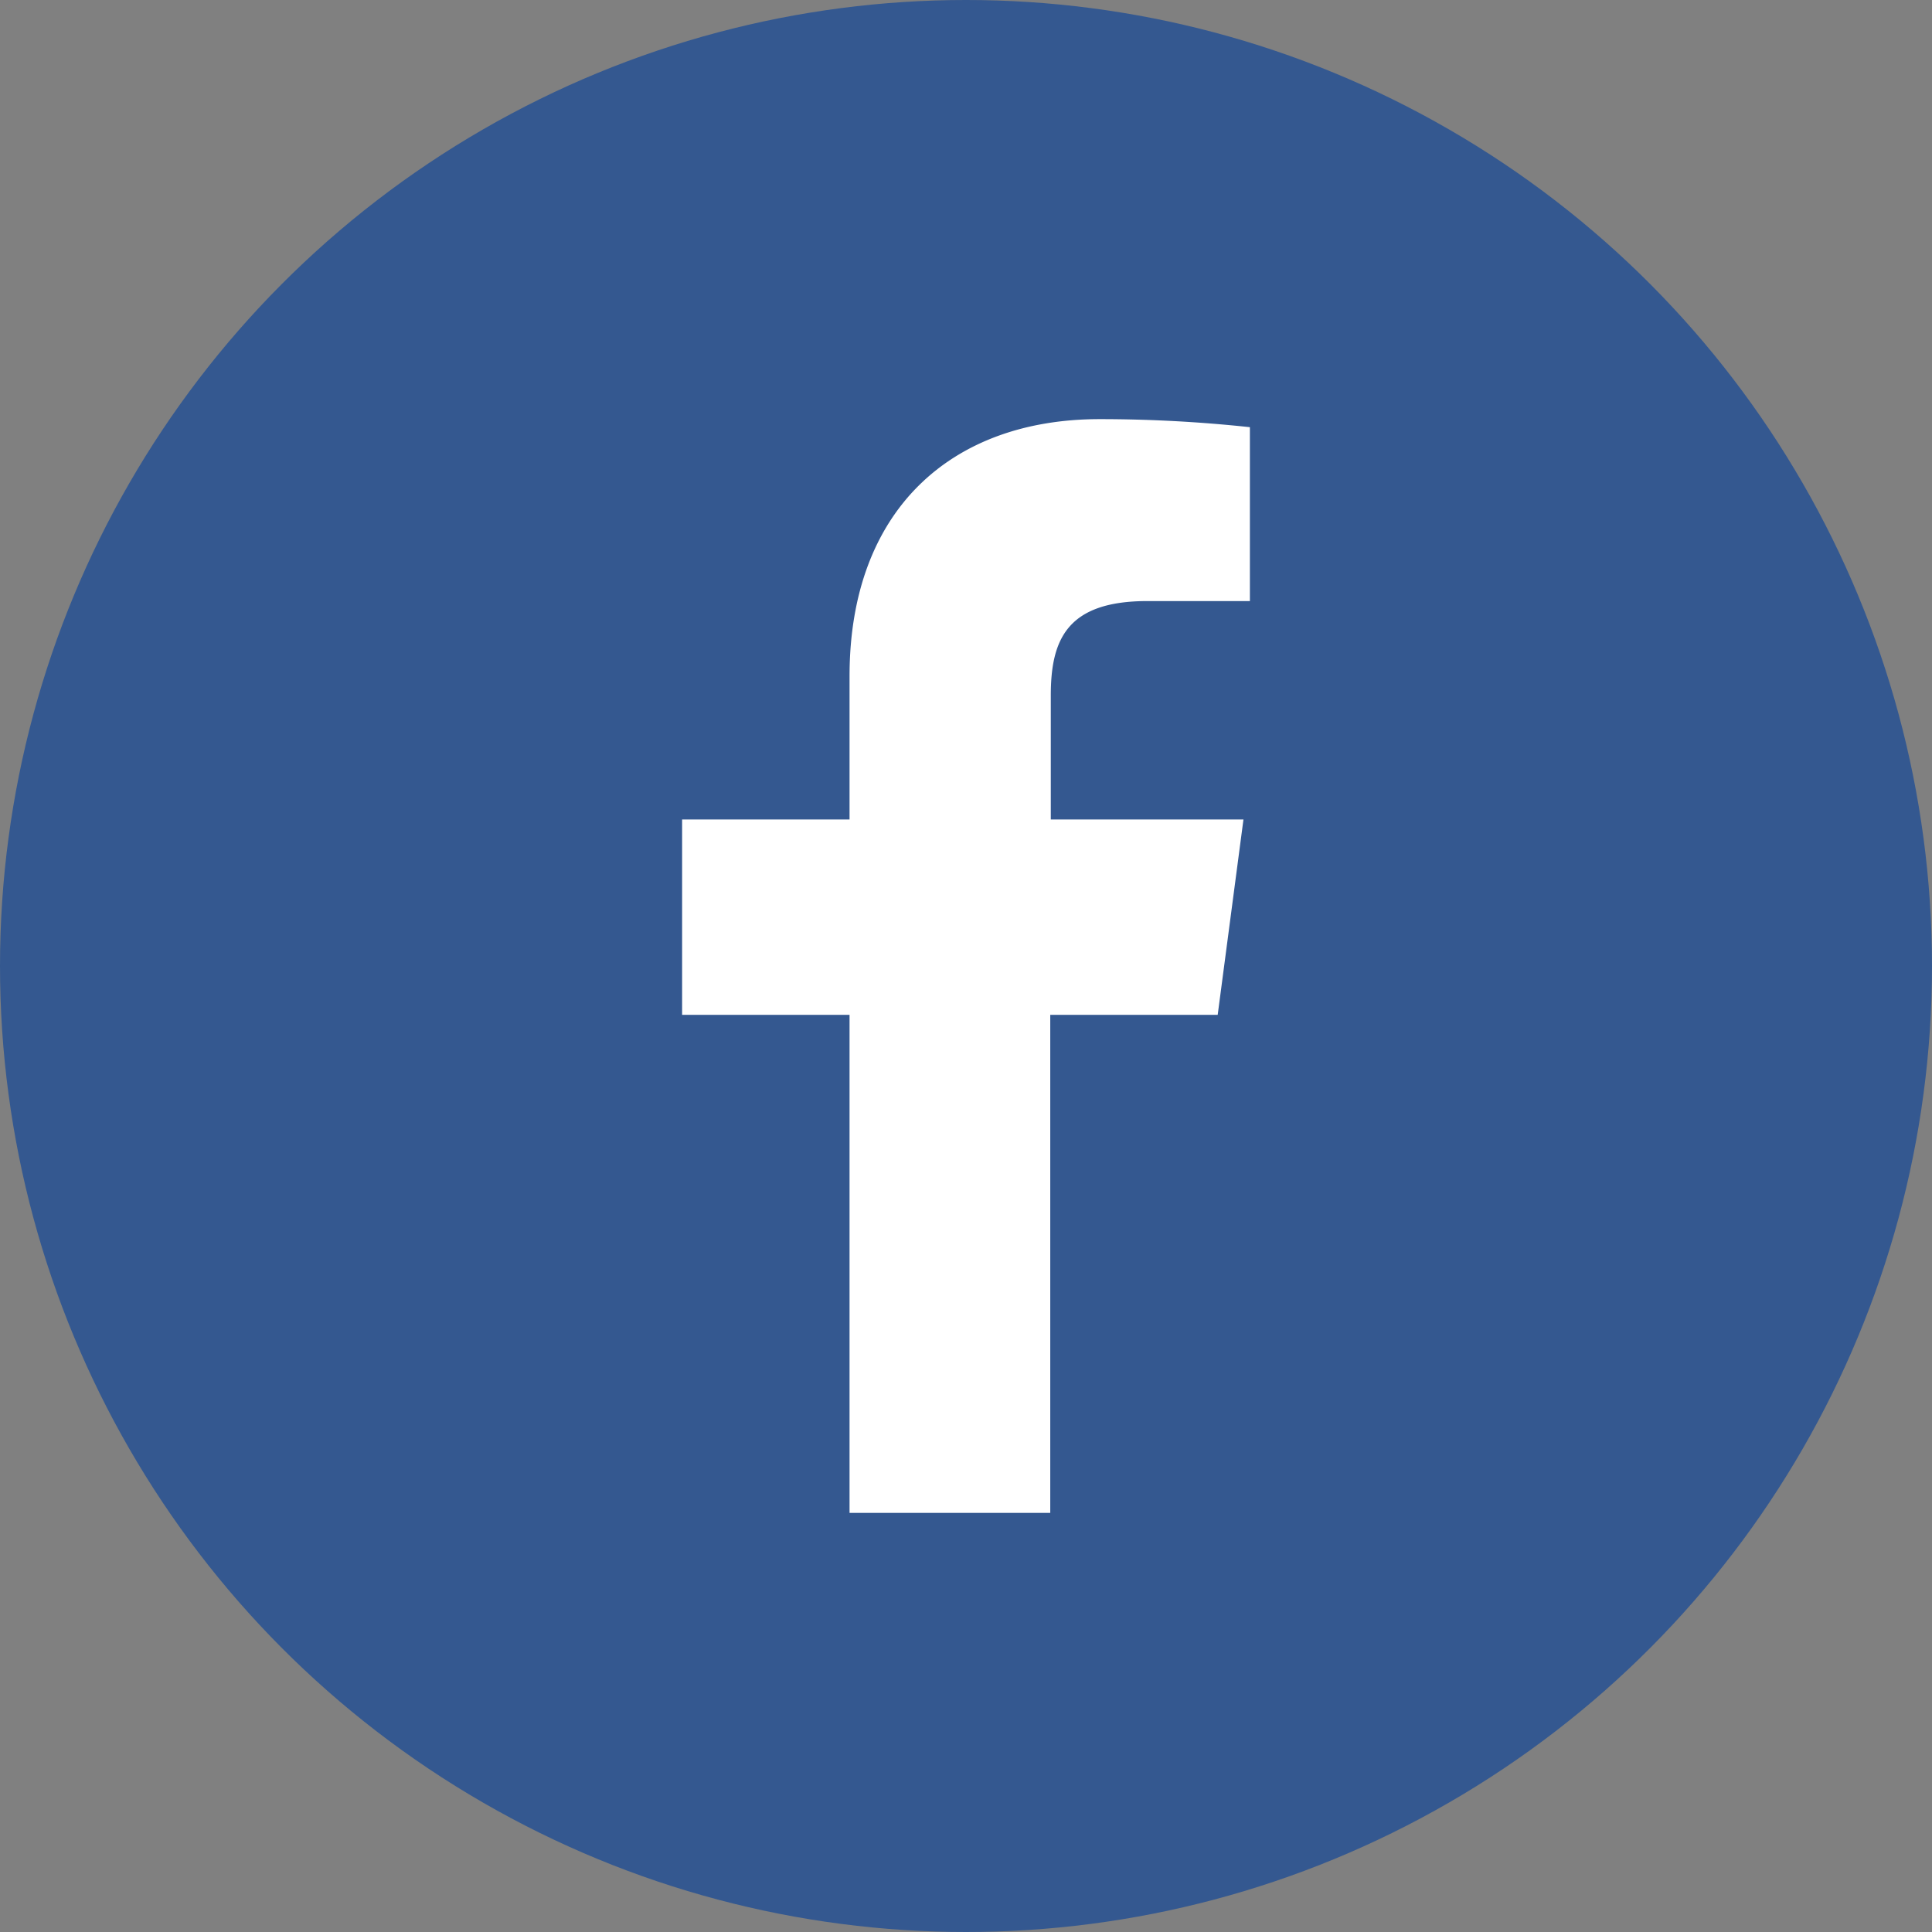 <svg xmlns="http://www.w3.org/2000/svg" viewBox="0 0 36 36"><rect x="0" y="0" width="36" height="36" fill="#808080" stroke="none"/><defs><style>.cls-1{fill:#345890;}.cls-2{fill:#fff;}</style></defs><title>アセット 180</title><g id="レイヤー_2" data-name="レイヤー 2"><g id="pc"><circle class="cls-1" cx="18" cy="18" r="18"/><path class="cls-2" d="M15.83,28.19V18.91H12.71V15.27h3.12V12.6c0-3.1,1.9-4.79,4.66-4.79a26.12,26.12,0,0,1,2.8.15V11.2H21.38c-1.5,0-1.8.72-1.8,1.76v2.31h3.59l-.48,3.64H19.57v9.28Z"/></g></g></svg>
